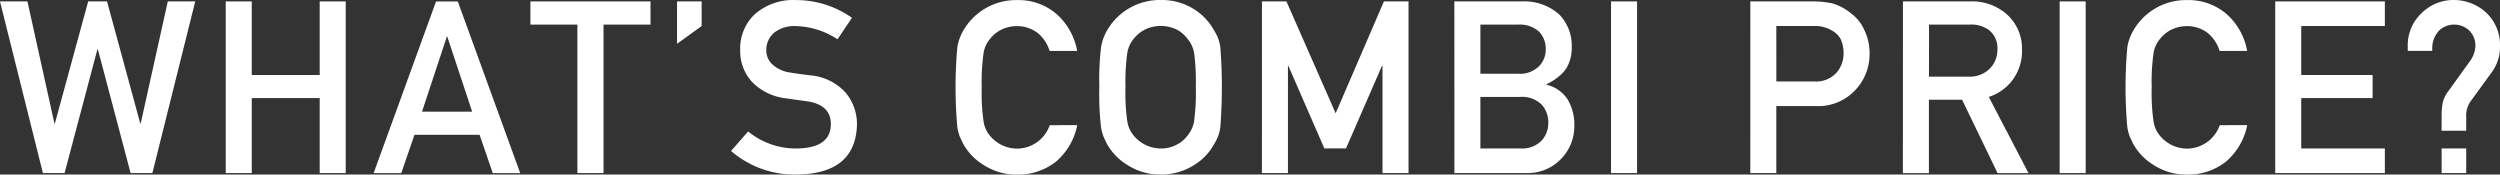 <svg xmlns="http://www.w3.org/2000/svg" width="144.708" height="10.101" viewBox="0 0 144.708 10.101">
  <rect x="0" y="0" width="144.708" height="10.101" fill="#333333" stroke="none"/>
  <g id="sec2-point-title" transform="translate(-2396.24 -1126.157)">
    <g id="グループ_377" data-name="グループ 377" transform="translate(2396.24 1126.157)">
      <path id="パス_1058" data-name="パス 1058" d="M2396.24,1126.281h1.588l1.561,7.061h.028l1.928-7.061h1.091l1.922,7.061h.027l1.568-7.061h1.588l-2.481,9.937H2403.8l-1.895-7.163h-.027l-1.9,7.163h-1.254Z" transform="translate(-2396.24 -1126.199)" fill="#fff"/>
      <path id="パス_1059" data-name="パス 1059" d="M2421.485,1131.877h-3.933v4.341h-1.506v-9.937h1.506v4.26h3.933v-4.26h1.506v9.937h-1.506Z" transform="translate(-2402.98 -1126.199)" fill="#fff"/>
      <path id="パス_1060" data-name="パス 1060" d="M2435.158,1134h-3.769l-.763,2.222h-1.6l3.612-9.937h1.261l3.612,9.937h-1.588Zm-.429-1.337-1.438-4.341h-.028l-1.437,4.341Z" transform="translate(-2407.399 -1126.199)" fill="#fff"/>
      <path id="パス_1061" data-name="パス 1061" d="M2445.5,1127.623h-2.719v-1.342h6.952v1.342h-2.72v8.595H2445.5Z" transform="translate(-2412.079 -1126.199)" fill="#fff"/>
      <path id="パス_1062" data-name="パス 1062" d="M2455.646,1126.281h1.424v1.424l-1.424,1.029Z" transform="translate(-2416.457 -1126.199)" fill="#fff"/>
      <path id="パス_1063" data-name="パス 1063" d="M2464.2,1134.752q1.935-.028,1.963-1.384.013-1.11-1.295-1.336-.6-.082-1.315-.184a3.248,3.248,0,0,1-1.949-.947,2.633,2.633,0,0,1-.689-1.84,2.72,2.72,0,0,1,.866-2.1,3.381,3.381,0,0,1,2.379-.8,5.582,5.582,0,0,1,3.224,1.029l-.838,1.241a4.558,4.558,0,0,0-2.461-.764,1.88,1.88,0,0,0-1.159.348,1.289,1.289,0,0,0-.5,1.077,1.1,1.1,0,0,0,.333.776,1.912,1.912,0,0,0,1.071.491q.41.068,1.118.157a3.1,3.1,0,0,1,2.065,1,2.821,2.821,0,0,1,.661,1.854q-.075,2.849-3.489,2.89a5.633,5.633,0,0,1-3.8-1.364l.988-1.131A4.369,4.369,0,0,0,2464.2,1134.752Z" transform="translate(-2418.07 -1126.157)" fill="#fff"/>
      <path id="パス_1064" data-name="パス 1064" d="M2487.129,1133.4a3.729,3.729,0,0,1-1.247,2.127,3.547,3.547,0,0,1-2.242.736,3.493,3.493,0,0,1-1.956-.573,3.333,3.333,0,0,1-1.159-1.213q-.109-.226-.2-.429a2.772,2.772,0,0,1-.137-.532,26.145,26.145,0,0,1,0-4.621,2.763,2.763,0,0,1,.334-.947,3.518,3.518,0,0,1,3.115-1.786,3.371,3.371,0,0,1,2.344.852,3.751,3.751,0,0,1,1.145,2.093h-1.594a2.206,2.206,0,0,0-.668-1.023,1.971,1.971,0,0,0-1.227-.416,2.083,2.083,0,0,0-.913.212,1.9,1.9,0,0,0-.627.511,1.651,1.651,0,0,0-.388.825,11.867,11.867,0,0,0-.109,2,11.581,11.581,0,0,0,.109,1.983,1.657,1.657,0,0,0,.388.838,2.045,2.045,0,0,0,1.541.723,2.02,2.02,0,0,0,1.9-1.357Z" transform="translate(-2424.775 -1126.157)" fill="#fff"/>
      <path id="パス_1065" data-name="パス 1065" d="M2492.7,1131.208a16.591,16.591,0,0,1,.1-2.317,2.773,2.773,0,0,1,.334-.947,3.518,3.518,0,0,1,3.115-1.786,3.479,3.479,0,0,1,1.977.559,3.344,3.344,0,0,1,1.132,1.227,2.279,2.279,0,0,1,.347.947,30,30,0,0,1,0,4.621,2.3,2.3,0,0,1-.347.961,3.247,3.247,0,0,1-1.132,1.213,3.555,3.555,0,0,1-1.977.573,3.492,3.492,0,0,1-1.956-.573,3.337,3.337,0,0,1-1.159-1.213q-.109-.226-.2-.429a2.774,2.774,0,0,1-.136-.532A16.624,16.624,0,0,1,2492.7,1131.208Zm1.513,0a11.616,11.616,0,0,0,.109,1.983,1.66,1.66,0,0,0,.389.838,2.044,2.044,0,0,0,1.54.723,1.866,1.866,0,0,0,.934-.225,1.667,1.667,0,0,0,.6-.5,1.749,1.749,0,0,0,.4-.838,12.393,12.393,0,0,0,.1-1.983,12.7,12.7,0,0,0-.1-2,1.745,1.745,0,0,0-.4-.825,1.79,1.79,0,0,0-.6-.511,2.192,2.192,0,0,0-.934-.212,2.083,2.083,0,0,0-.913.212,1.906,1.906,0,0,0-.627.511,1.653,1.653,0,0,0-.389.825A11.9,11.9,0,0,0,2494.215,1131.208Z" transform="translate(-2429.068 -1126.157)" fill="#fff"/>
      <path id="パス_1066" data-name="パス 1066" d="M2506.969,1126.281h1.417l2.849,6.475,2.794-6.475h1.424v9.937h-1.506v-6.2h-.034l-2.079,4.771h-1.254l-2.079-4.771h-.028v6.2h-1.506Z" transform="translate(-2433.923 -1126.199)" fill="#fff"/>
      <path id="パス_1067" data-name="パス 1067" d="M2523.851,1126.281h3.851a3.069,3.069,0,0,1,2.2.736,2.582,2.582,0,0,1,.743,1.929,2.286,2.286,0,0,1-.293,1.173,1.914,1.914,0,0,1-.45.5,3.246,3.246,0,0,1-.722.457v.027a2,2,0,0,1,1.227.852,2.787,2.787,0,0,1,.388,1.438,2.715,2.715,0,0,1-.8,2.038,2.656,2.656,0,0,1-1.957.784h-4.184Zm1.506,1.342v2.843h2.174a1.563,1.563,0,0,0,1.214-.429,1.351,1.351,0,0,0,.395-1,1.419,1.419,0,0,0-.395-1.015,1.7,1.7,0,0,0-1.214-.4Zm0,4.185v2.986h2.317a1.588,1.588,0,0,0,1.227-.457,1.507,1.507,0,0,0,.388-1.036,1.525,1.525,0,0,0-.388-1.05,1.615,1.615,0,0,0-1.227-.443Z" transform="translate(-2439.668 -1126.199)" fill="#fff"/>
      <path id="パス_1068" data-name="パス 1068" d="M2537.6,1126.281h1.506v9.937H2537.6Z" transform="translate(-2444.348 -1126.199)" fill="#fff"/>
      <path id="パス_1069" data-name="パス 1069" d="M2549.822,1126.281h3.6a5.769,5.769,0,0,1,1.132.109,3.044,3.044,0,0,1,1.1.586,2.389,2.389,0,0,1,.763.954,3.082,3.082,0,0,1,.307,1.418,3.018,3.018,0,0,1-.777,2.011,2.941,2.941,0,0,1-2.331.981h-2.29v3.878h-1.506Zm1.506,4.635h2.229a1.588,1.588,0,0,0,1.261-.519,1.678,1.678,0,0,0,.4-1.09,1.928,1.928,0,0,0-.163-.838,1.252,1.252,0,0,0-.478-.484,1.891,1.891,0,0,0-1.077-.28h-2.174Z" transform="translate(-2448.507 -1126.199)" fill="#fff"/>
      <path id="パス_1070" data-name="パス 1070" d="M2563.212,1126.281h3.878a3.052,3.052,0,0,1,2.024.654,2.642,2.642,0,0,1,.988,2.12,2.764,2.764,0,0,1-1.922,2.754l2.3,4.41h-1.792l-2.052-4.246h-1.922v4.246h-1.506Zm1.506,4.355h2.277a1.644,1.644,0,0,0,1.268-.491,1.533,1.533,0,0,0,.416-1.091,1.322,1.322,0,0,0-.5-1.125,1.73,1.73,0,0,0-1.1-.307h-2.358Z" transform="translate(-2453.063 -1126.199)" fill="#fff"/>
      <path id="パス_1071" data-name="パス 1071" d="M2576.962,1126.281h1.506v9.937h-1.506Z" transform="translate(-2457.743 -1126.199)" fill="#fff"/>
      <path id="パス_1072" data-name="パス 1072" d="M2589.788,1133.4a3.729,3.729,0,0,1-1.247,2.127,3.547,3.547,0,0,1-2.242.736,3.492,3.492,0,0,1-1.956-.573,3.331,3.331,0,0,1-1.159-1.213q-.109-.226-.2-.429a2.774,2.774,0,0,1-.136-.532,26.145,26.145,0,0,1,0-4.621,2.778,2.778,0,0,1,.334-.947,3.518,3.518,0,0,1,3.115-1.786,3.373,3.373,0,0,1,2.345.852,3.747,3.747,0,0,1,1.144,2.093h-1.594a2.2,2.2,0,0,0-.668-1.023,1.969,1.969,0,0,0-1.227-.416,2.082,2.082,0,0,0-.913.212,1.91,1.91,0,0,0-.628.511,1.651,1.651,0,0,0-.388.825,11.93,11.93,0,0,0-.109,2,11.642,11.642,0,0,0,.109,1.983,1.658,1.658,0,0,0,.388.838,2.046,2.046,0,0,0,1.541.723,2.02,2.02,0,0,0,1.9-1.357Z" transform="translate(-2459.712 -1126.157)" fill="#fff"/>
      <path id="パス_1073" data-name="パス 1073" d="M2595.878,1126.281h6.345v1.424h-4.84v2.835h4.131v1.336h-4.131v2.917h4.84v1.424h-6.345Z" transform="translate(-2464.18 -1126.199)" fill="#fff"/>
      <path id="パス_1074" data-name="パス 1074" d="M2609.468,1132.809a3.521,3.521,0,0,1,.067-.722,1.813,1.813,0,0,1,.293-.614l1.247-1.731a1.618,1.618,0,0,0,.348-.921,1.222,1.222,0,0,0-.381-.92,1.281,1.281,0,0,0-1.711.013,1.516,1.516,0,0,0-.4,1.186h-1.424v-.28a2.545,2.545,0,0,1,.8-1.9,2.6,2.6,0,0,1,1.841-.763,2.786,2.786,0,0,1,1.874.708,2.562,2.562,0,0,1,.825,1.971,2.458,2.458,0,0,1-.45,1.464l-1.268,1.745a1.428,1.428,0,0,0-.238.879v.8h-1.424Zm0,1.943h1.424v1.424h-1.424Z" transform="translate(-2468.139 -1126.157)" fill="#fff"/>
    </g>
  </g>
</svg>

